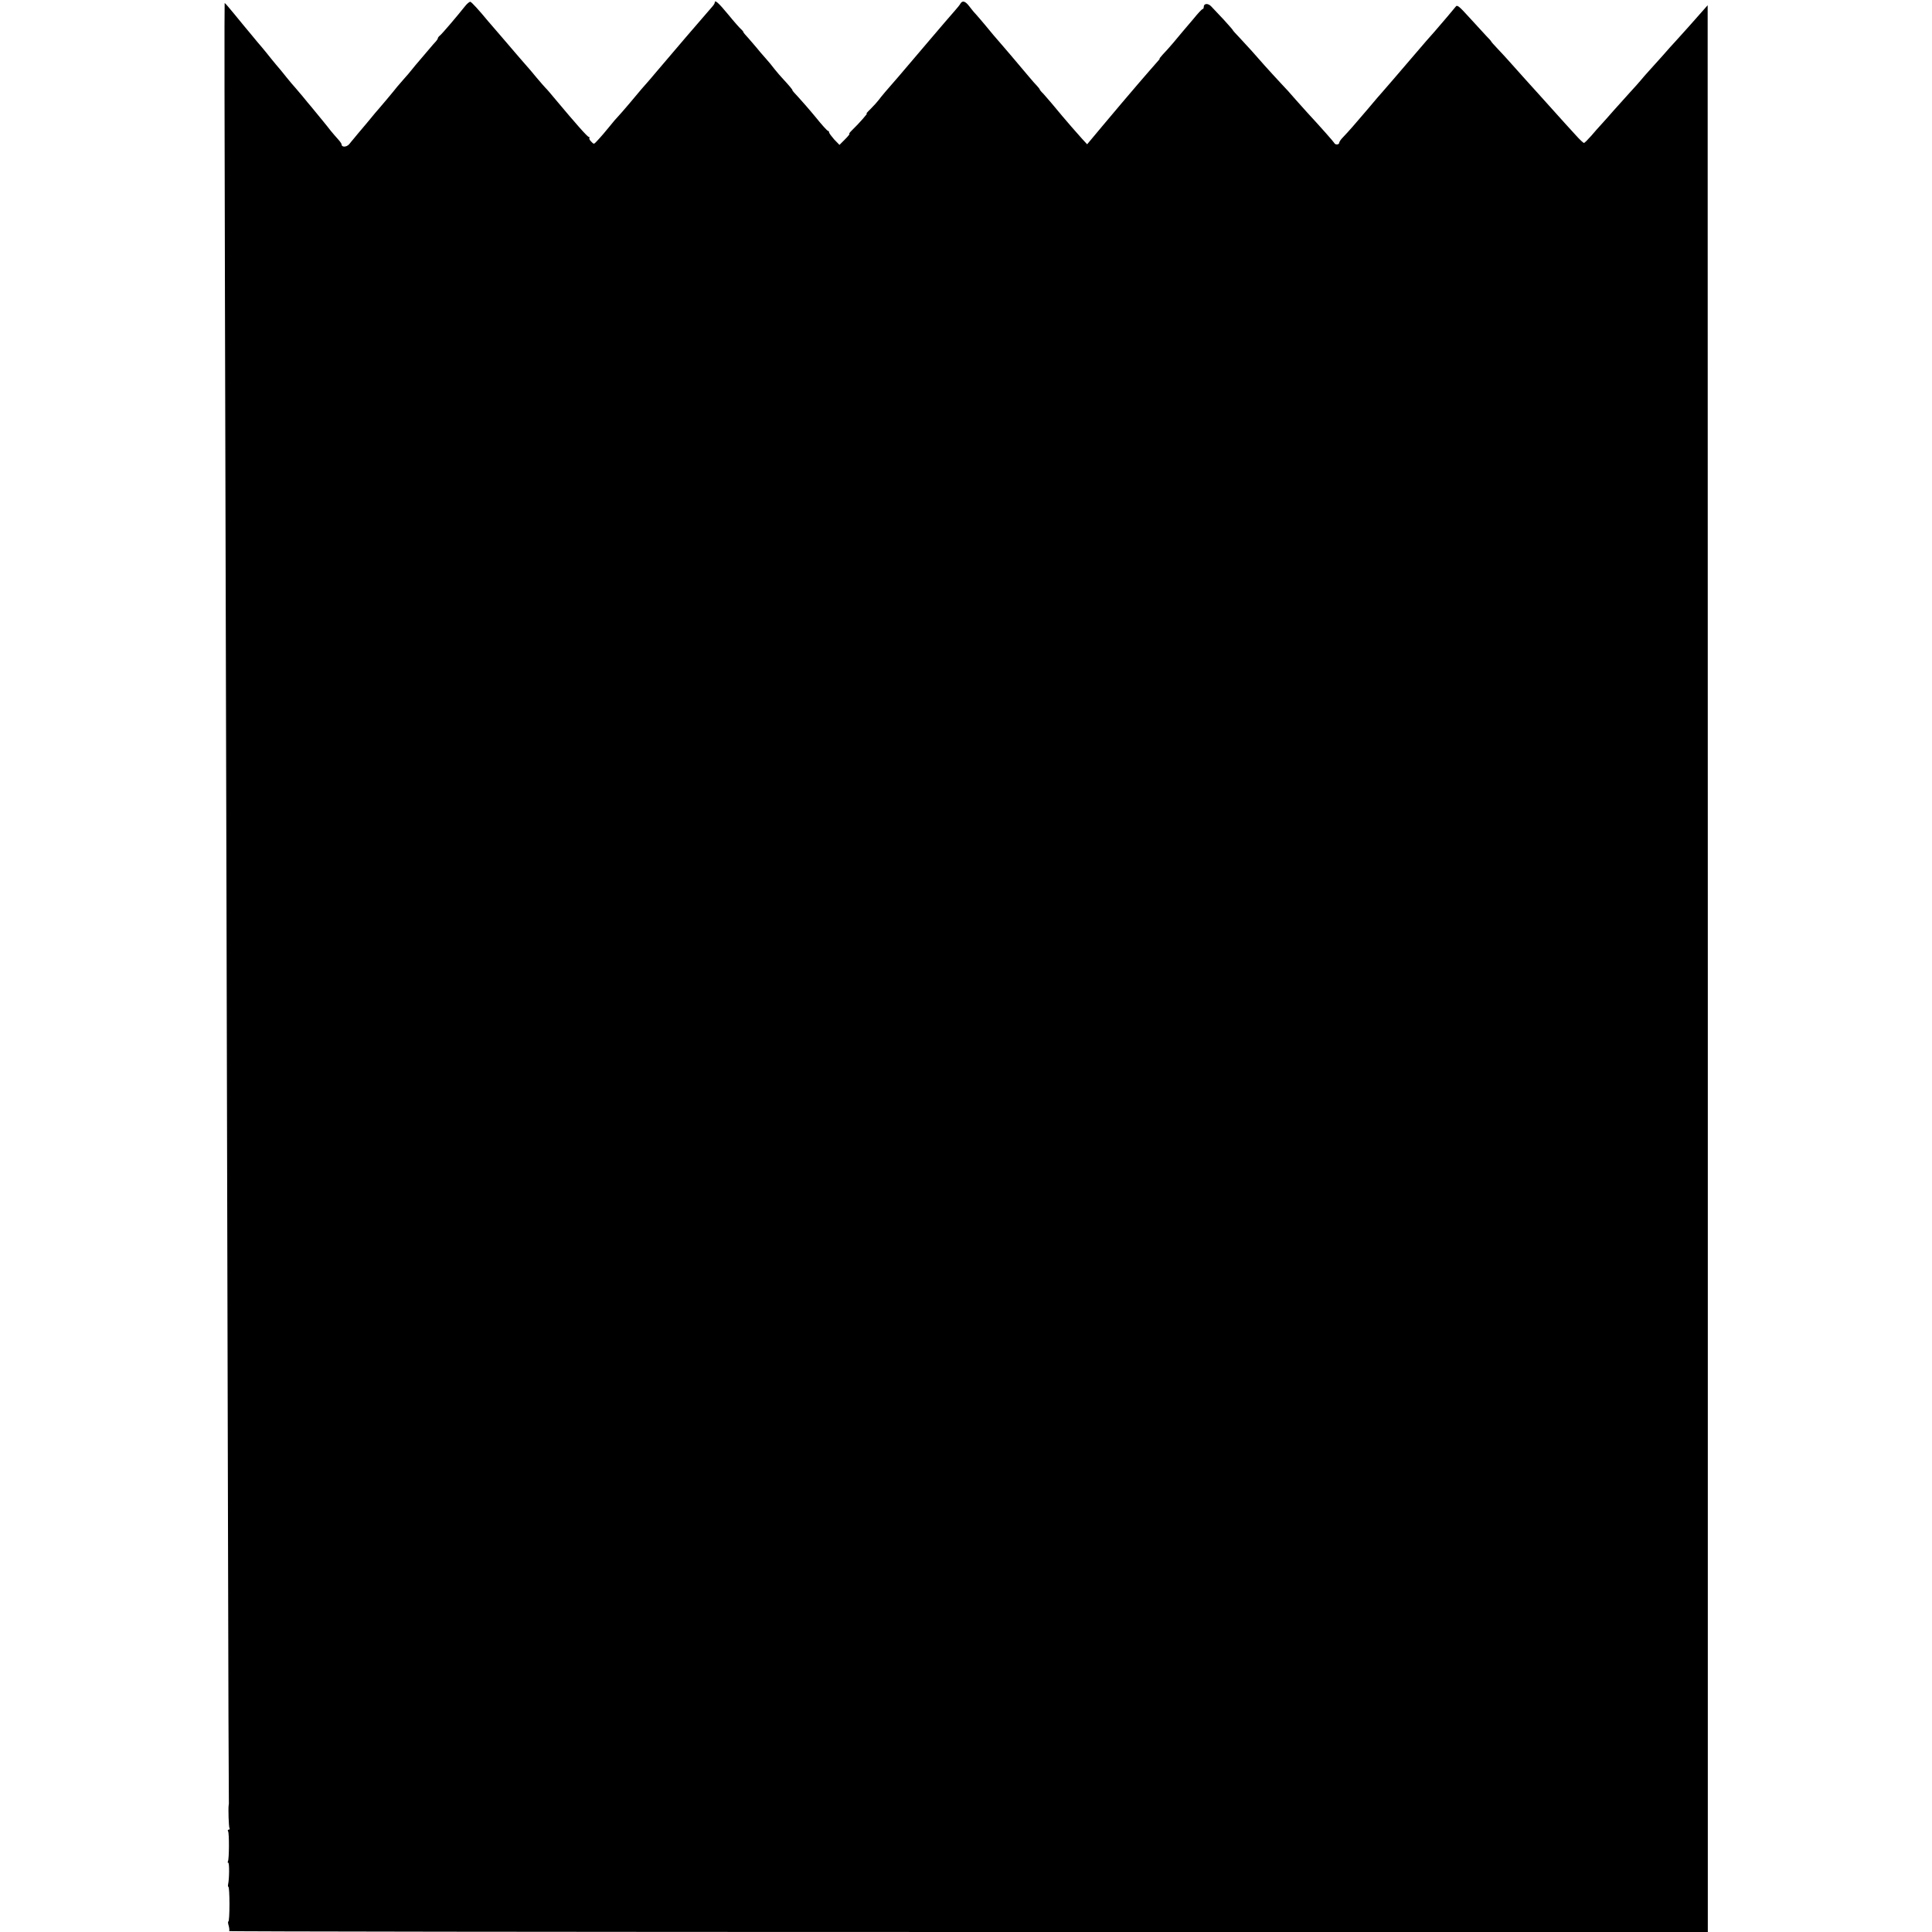 <?xml version="1.0" standalone="no"?>
<!DOCTYPE svg PUBLIC "-//W3C//DTD SVG 20010904//EN"
 "http://www.w3.org/TR/2001/REC-SVG-20010904/DTD/svg10.dtd">
<svg version="1.0" xmlns="http://www.w3.org/2000/svg"
 width="1284pt" height="1284pt" viewBox="0 0 1284 1284"
 preserveAspectRatio="xMidYMid meet">
<g transform="translate(0,1284) scale(0.1,-0.1)"
fill="#000000" stroke="none">
<path d="M3090 12798 c-49 -62 -152 -183 -166 -194 -8 -6 -14 -14 -14 -18 0
-4 -6 -13 -12 -20 -7 -7 -29 -32 -48 -55 -19 -23 -48 -56 -63 -74 -16 -18 -38
-45 -50 -60 -12 -15 -35 -43 -52 -61 -16 -19 -37 -42 -45 -52 -24 -31 -115
-139 -120 -144 -3 -3 -41 -47 -83 -99 -43 -51 -83 -98 -88 -105 -5 -6 -18 -21
-28 -34 -18 -21 -51 -22 -51 -1 0 4 -10 19 -22 32 -13 14 -35 40 -50 58 -14
19 -36 45 -47 59 -11 14 -30 36 -41 50 -11 14 -30 36 -41 50 -12 14 -38 45
-58 70 -20 24 -43 51 -51 60 -8 8 -33 38 -55 65 -22 28 -53 66 -70 85 -16 20
-46 55 -65 80 -19 24 -40 48 -45 54 -6 6 -30 36 -55 66 -25 30 -47 57 -50 60
-3 3 -31 38 -64 78 -32 39 -60 72 -63 72 -2 0 -1 -885 2 -1967 7 -2480 14
-5636 20 -8084 2 -1042 5 -1900 6 -1905 1 -5 0 -13 -1 -19 -4 -23 0 -146 5
-155 3 -6 1 -10 -5 -10 -6 0 -8 -5 -4 -11 8 -14 7 -185 -1 -199 -3 -6 -2 -10
2 -10 8 0 7 -107 -1 -143 -2 -9 -1 -17 2 -17 4 0 7 -52 7 -115 0 -63 -3 -115
-7 -115 -4 0 -3 -13 2 -29 4 -16 6 -32 2 -35 -3 -3 2207 -6 4911 -6 l4917 0 0
6403 -1 6402 -31 -35 c-17 -19 -59 -66 -92 -104 -34 -37 -74 -83 -91 -101 -16
-17 -55 -60 -85 -95 -30 -34 -71 -79 -90 -100 -19 -21 -44 -49 -55 -63 -11
-14 -45 -51 -75 -84 -30 -33 -78 -86 -107 -119 -28 -32 -64 -73 -80 -90 -15
-16 -46 -51 -68 -77 -22 -25 -44 -47 -48 -47 -5 0 -29 23 -55 52 -26 29 -58
64 -72 79 -14 15 -54 60 -90 100 -36 40 -72 80 -80 89 -15 16 -150 166 -205
228 -16 18 -49 54 -72 78 -24 25 -43 47 -43 49 0 2 -15 19 -33 37 -17 19 -68
74 -112 122 -69 76 -81 86 -91 71 -13 -17 -89 -106 -140 -165 -18 -19 -80 -91
-139 -160 -103 -121 -189 -220 -210 -244 -6 -6 -49 -56 -95 -111 -85 -100
-125 -146 -167 -190 -13 -13 -23 -29 -23 -35 0 -12 -27 -14 -32 -1 -3 7 -95
111 -183 206 -16 18 -51 57 -77 86 -25 30 -68 77 -95 105 -26 28 -75 81 -108
118 -77 88 -97 110 -161 179 -30 31 -53 57 -51 57 2 0 -25 30 -59 68 -35 37
-73 77 -84 89 -21 23 -50 21 -50 -3 0 -8 -3 -14 -7 -14 -5 0 -32 -29 -61 -65
-30 -35 -63 -74 -74 -87 -11 -13 -38 -45 -61 -73 -23 -27 -54 -62 -69 -77 -14
-16 -24 -28 -22 -28 3 0 -1 -6 -8 -13 -7 -8 -35 -40 -63 -72 -27 -32 -59 -69
-70 -81 -11 -13 -34 -40 -52 -61 -18 -21 -44 -51 -58 -68 -14 -16 -72 -85
-128 -152 l-102 -122 -35 38 c-36 40 -97 110 -128 147 -49 60 -110 131 -129
152 -13 12 -23 25 -23 27 0 3 -8 13 -17 23 -10 10 -34 37 -53 60 -69 82 -99
117 -120 142 -12 14 -39 45 -60 70 -21 25 -47 55 -57 66 -10 12 -36 43 -58 70
-22 26 -49 58 -60 70 -12 12 -31 36 -44 53 -26 34 -45 39 -58 17 -4 -8 -21
-29 -38 -48 -16 -18 -93 -107 -170 -198 -174 -205 -176 -207 -200 -235 -75
-85 -122 -141 -134 -158 -8 -11 -33 -39 -55 -61 -23 -22 -34 -36 -26 -31 14 9
-49 -64 -99 -112 -13 -13 -21 -23 -16 -23 4 0 -9 -16 -30 -37 l-36 -36 -35 36
c-18 21 -34 42 -34 47 0 6 -3 10 -7 10 -5 0 -42 41 -83 92 -41 50 -94 110
-116 134 -23 24 -40 44 -38 44 5 0 -23 33 -61 74 -16 17 -42 47 -57 66 -14 19
-42 53 -62 75 -20 22 -46 53 -58 68 -13 16 -38 44 -55 64 -18 19 -33 37 -33
40 0 3 -6 11 -13 17 -8 6 -47 50 -87 99 -66 80 -90 101 -90 79 0 -5 -8 -17
-18 -28 -22 -24 -311 -361 -372 -434 -25 -30 -54 -64 -65 -76 -21 -23 -25 -28
-114 -134 -30 -36 -64 -74 -75 -86 -12 -12 -33 -37 -48 -56 -29 -36 -67 -81
-95 -110 -16 -17 -17 -17 -33 0 -10 9 -16 20 -13 25 2 4 0 7 -4 7 -9 0 -89 91
-218 245 -32 39 -63 75 -69 80 -6 6 -33 37 -61 70 -27 33 -54 65 -60 71 -5 6
-32 37 -60 69 -27 32 -81 95 -120 140 -38 44 -75 87 -82 95 -61 74 -108 125
-117 128 -6 1 -22 -12 -36 -30z"/>
</g>
</svg>
